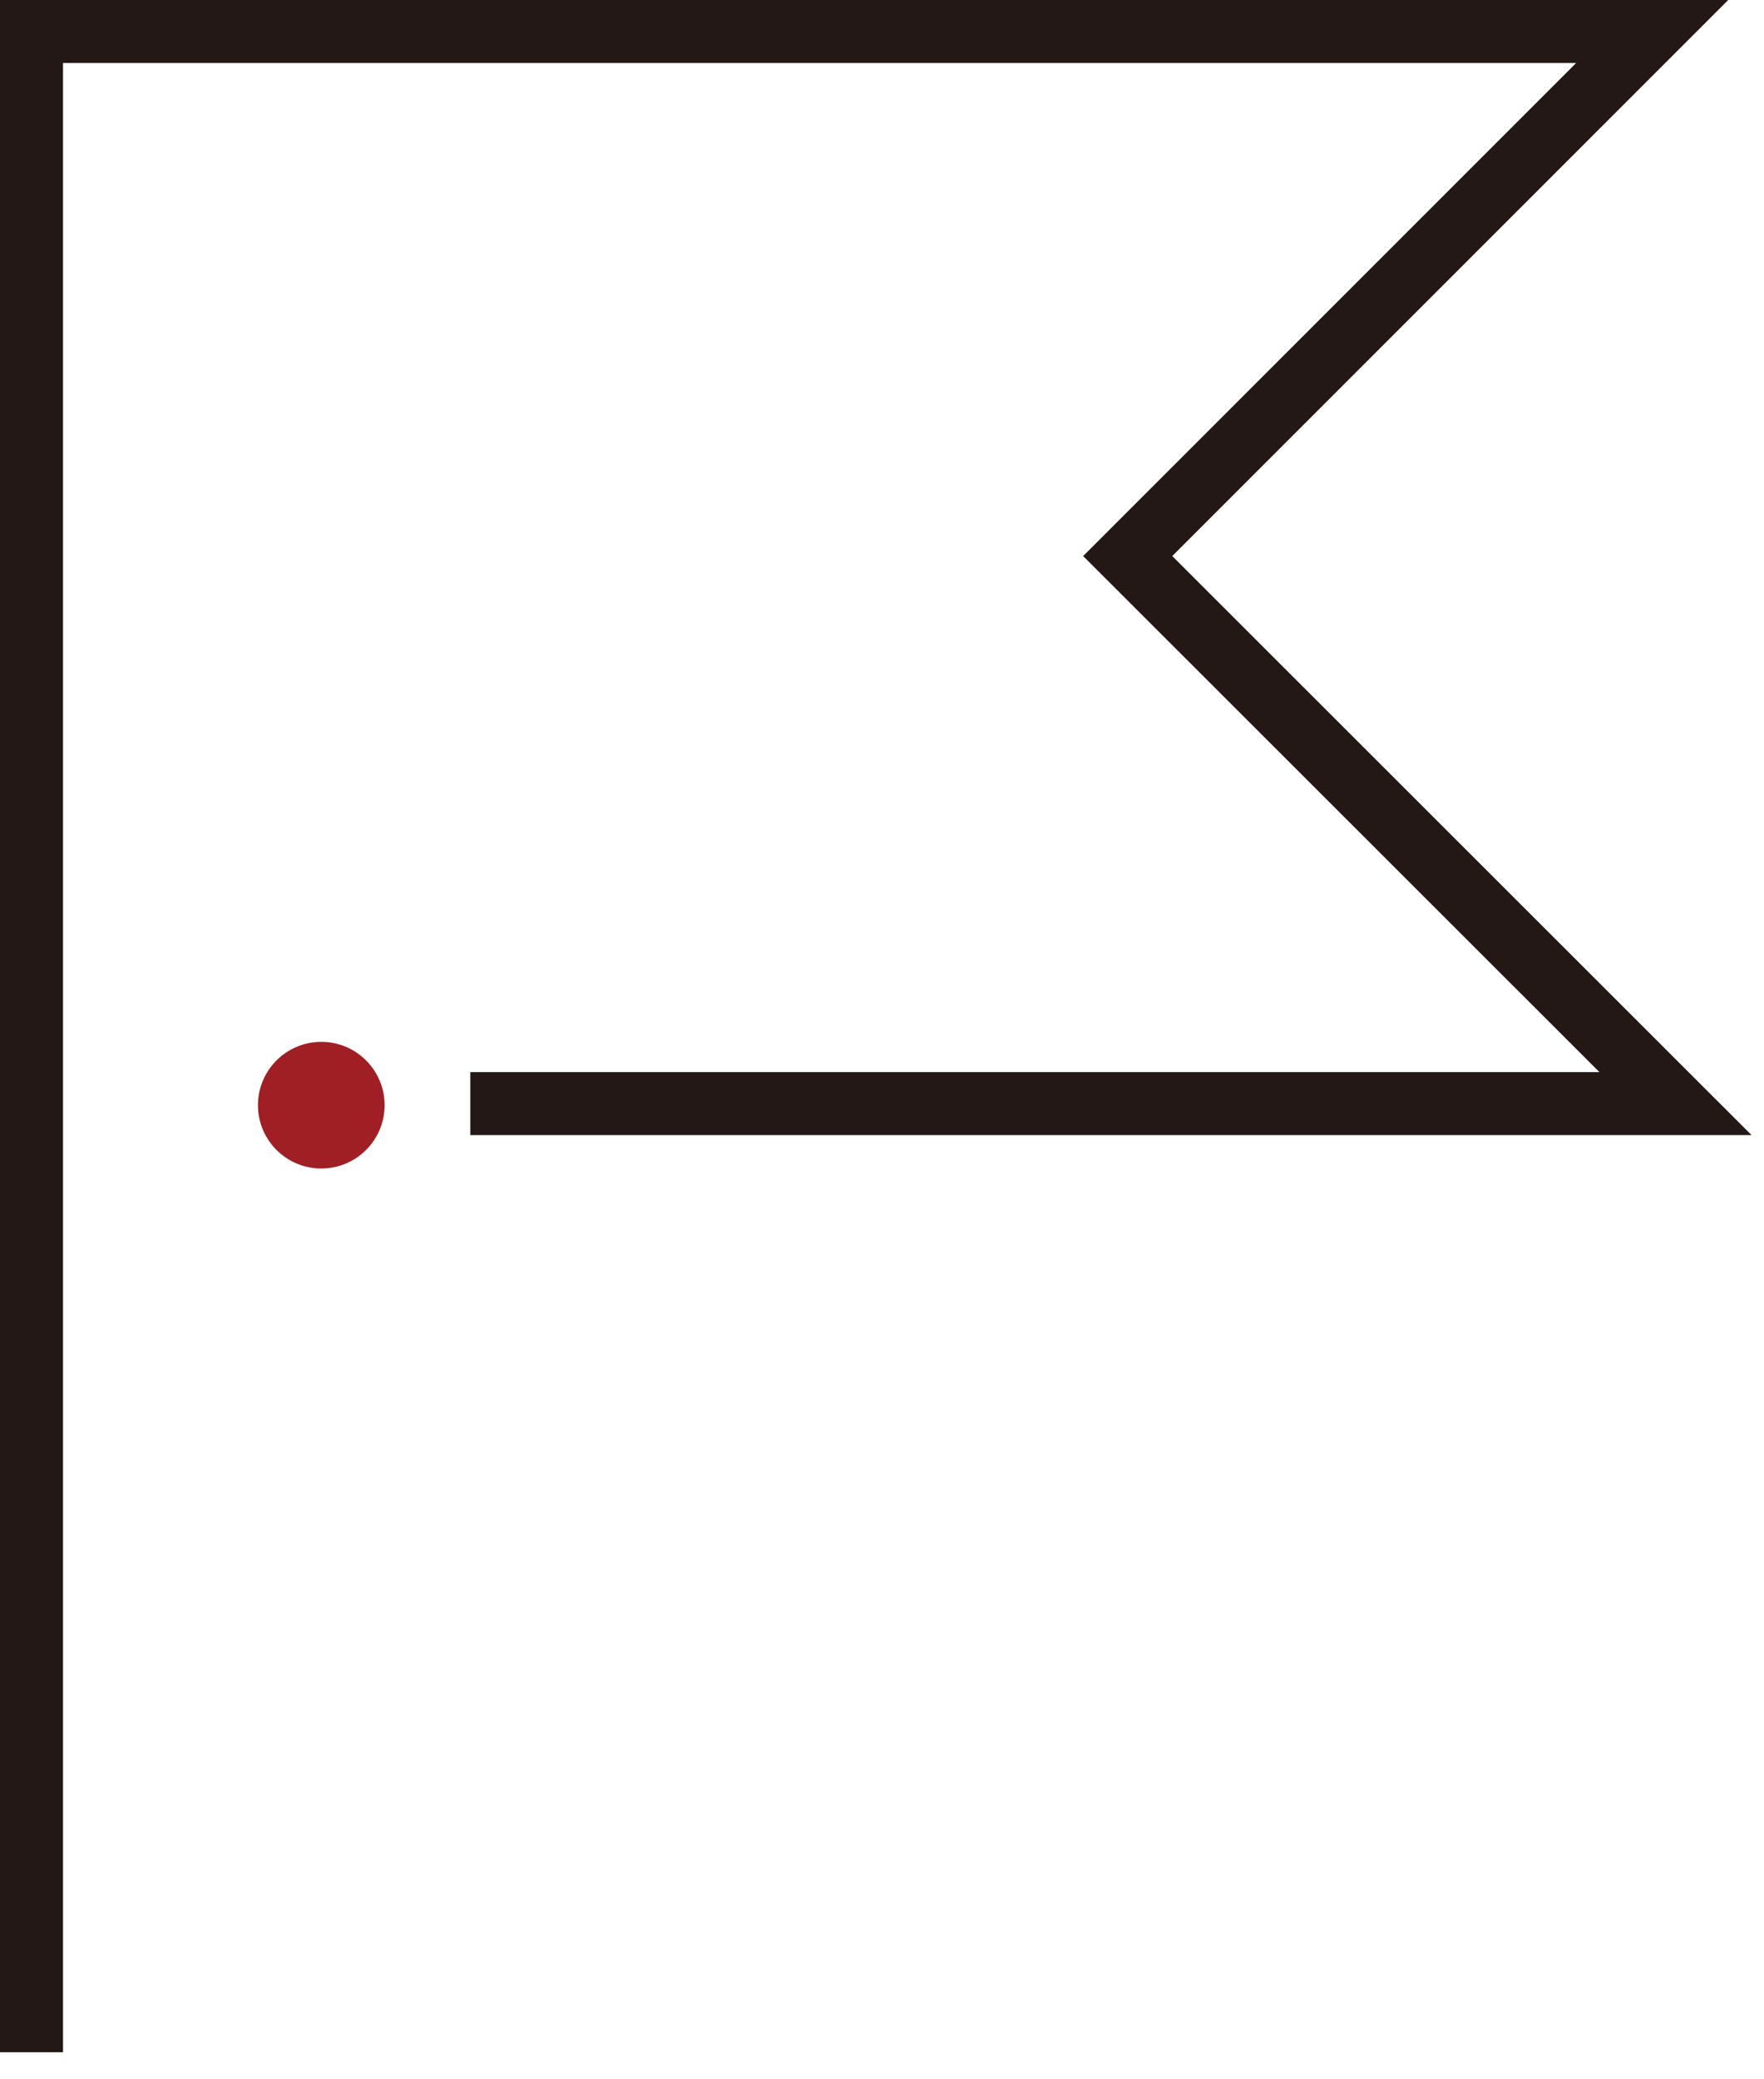 <svg width="56" height="66" viewBox="0 0 56 66" fill="none" xmlns="http://www.w3.org/2000/svg">
<g clip-path="url(#clip0_1975_3636)">
<path d="M1 65.14V1H52.45L35.8 17.65L53.19 35.03H14.93" stroke="#231815" stroke-width="2" stroke-miterlimit="10"/>
<path d="M10.2 37.09C11.309 37.09 12.21 36.19 12.21 35.08C12.21 33.97 11.309 33.07 10.2 33.07C9.089 33.07 8.189 33.97 8.189 35.08C8.189 36.19 9.089 37.09 10.2 37.09Z" fill="#A01F24"/>
</g>
<defs>
<clipPath id="clip0_1975_3636">
<rect width="55.6" height="65.14" fill="white"/>
</clipPath>
</defs>
</svg>
